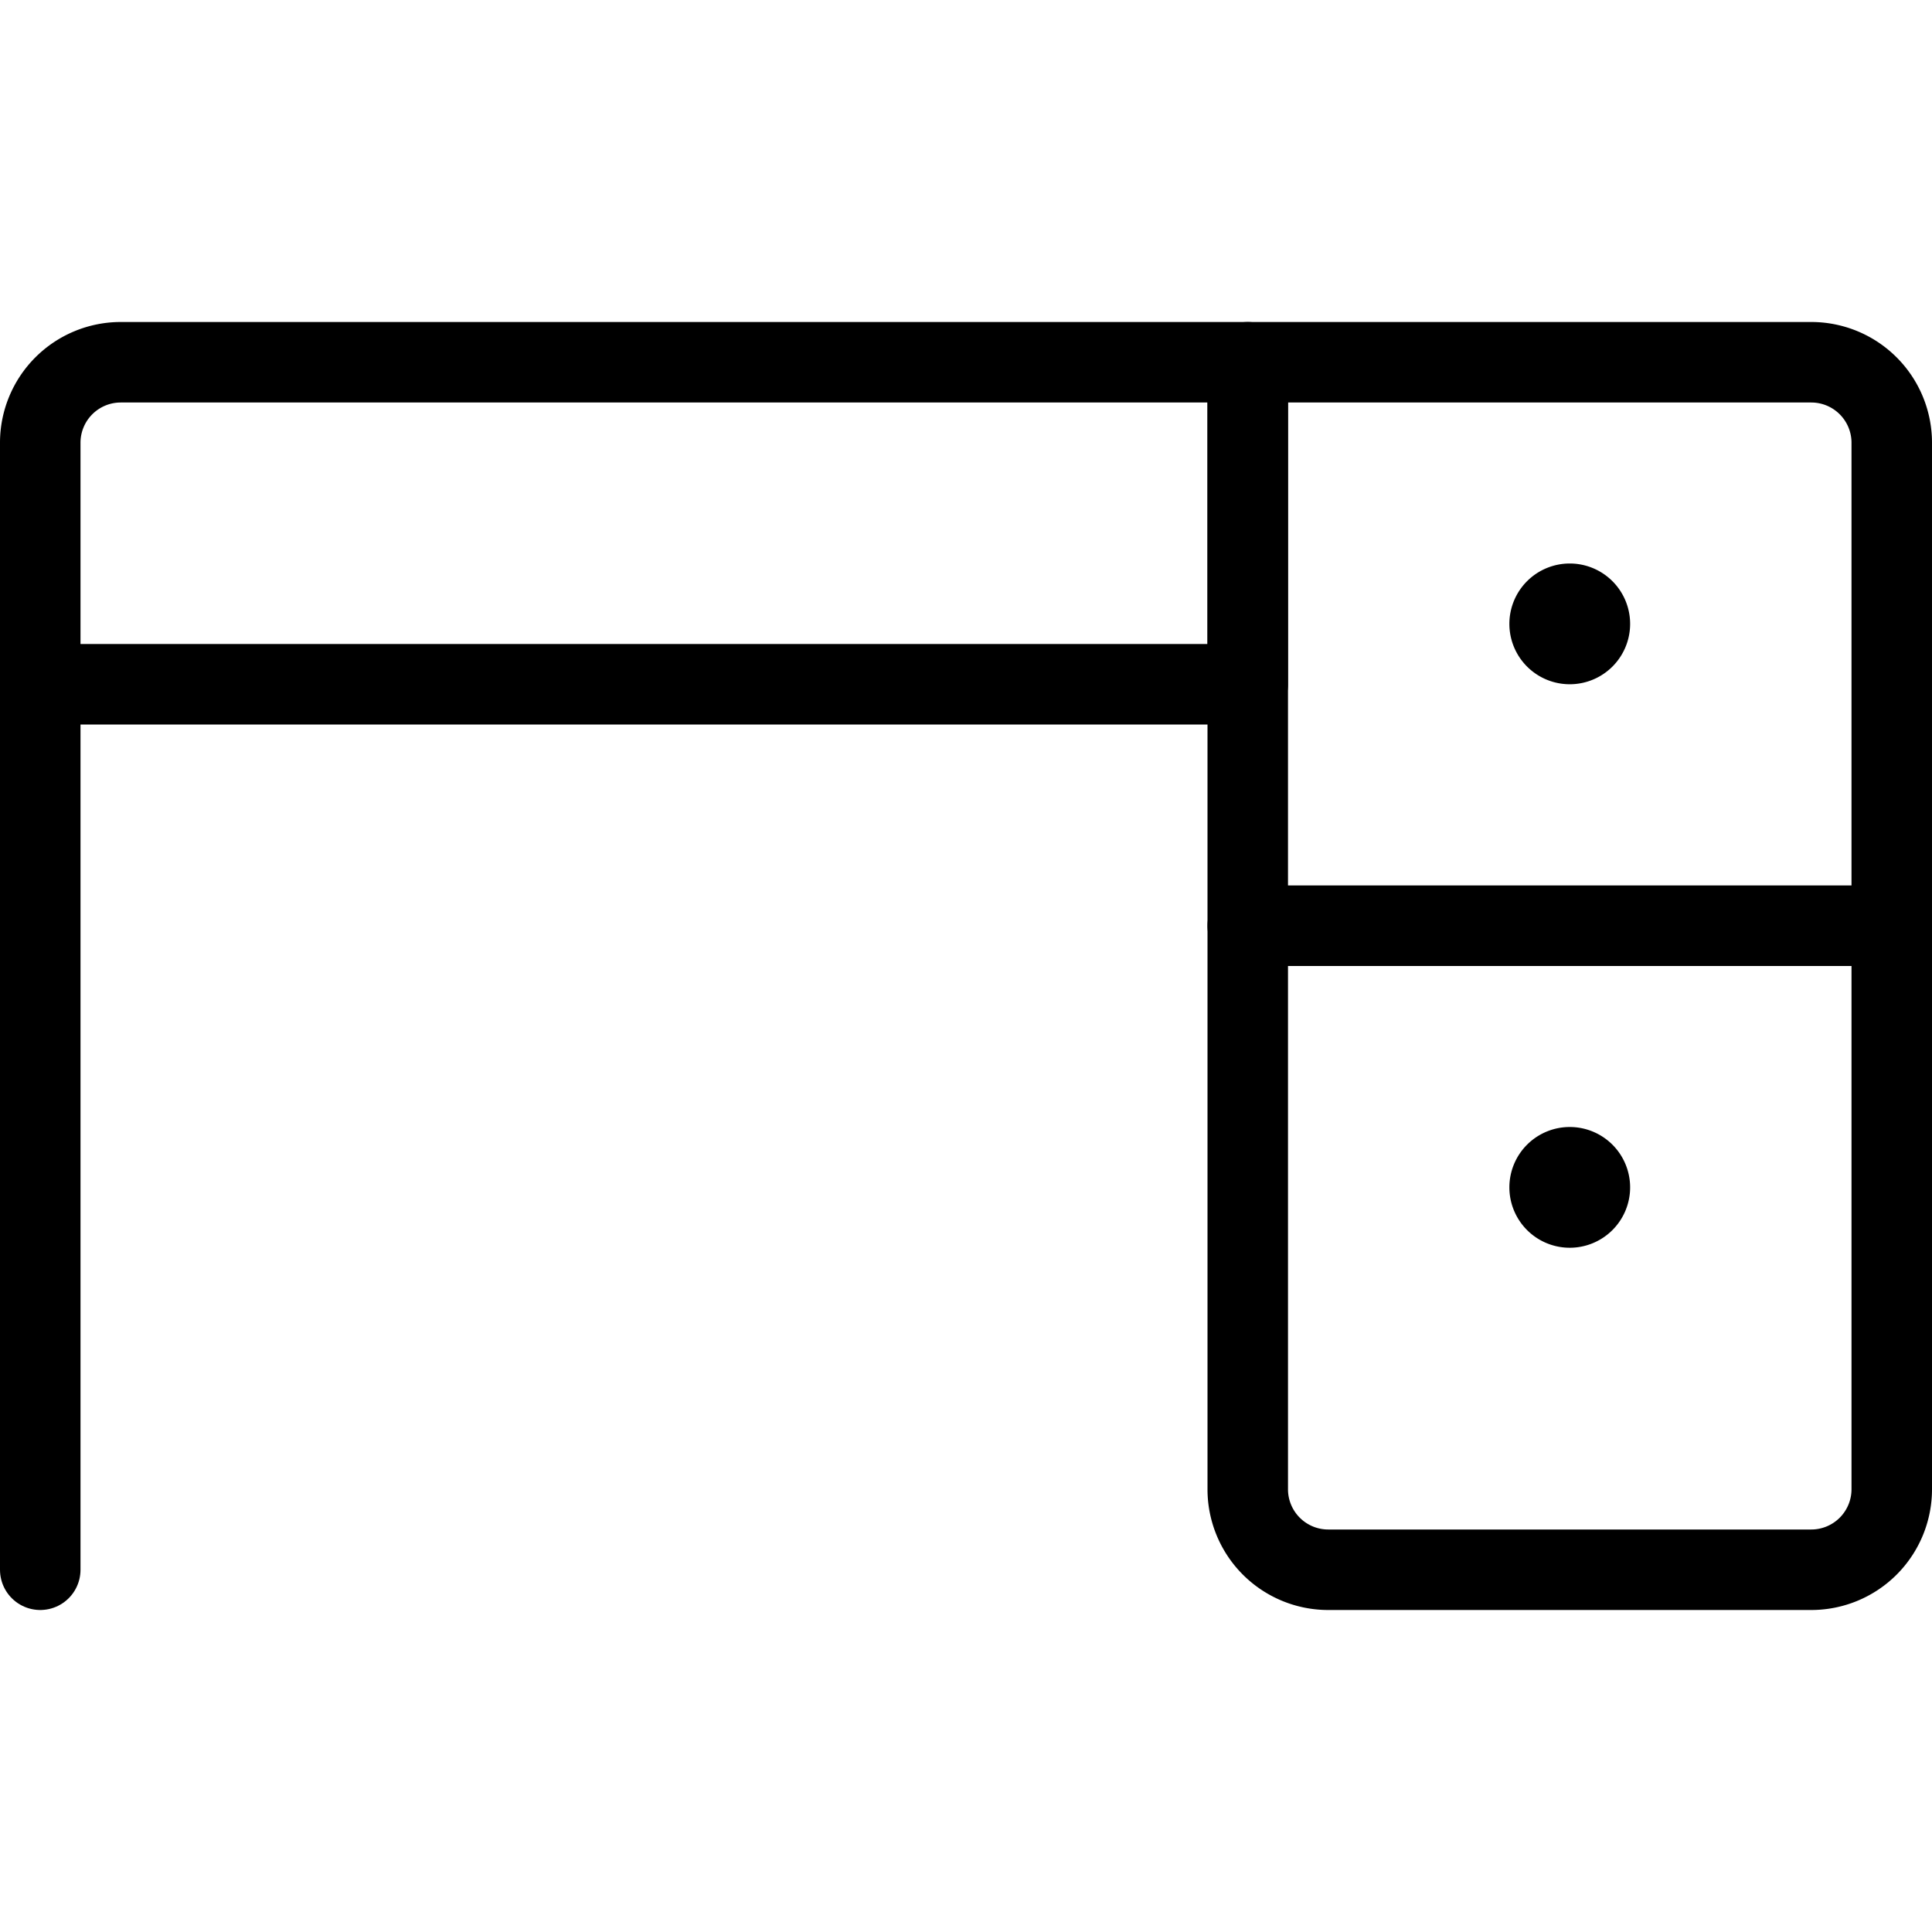<svg viewBox="0 0 24 24" xmlns="http://www.w3.org/2000/svg"><g transform="matrix(1,0,0,1,0,0)"><path d="M15.5,8.5H.5v-3a1,1,0,0,1,1-1h14Z" fill="none" stroke="#000000" stroke-linecap="round" stroke-linejoin="round"></path><path d="M23.5,5.5a1,1,0,0,0-1-1h-7v7h8Z" fill="none" stroke="#000000" stroke-linecap="round" stroke-linejoin="round"></path><path d="M23.5,11.5h-8v7a1,1,0,0,0,1,1h6a1,1,0,0,0,1-1Z" fill="none" stroke="#000000" stroke-linecap="round" stroke-linejoin="round"></path><path d="M19.5,7.5a.25.25,0,1,1-.25.25.25.25,0,0,1,.25-.25" fill="none" stroke="#000000" stroke-linecap="round" stroke-linejoin="round"></path><path d="M19.5,14.5a.25.25,0,1,1-.25.25.25.25,0,0,1,.25-.25" fill="none" stroke="#000000" stroke-linecap="round" stroke-linejoin="round"></path><path d="M0.5 8.5L0.5 19.5" fill="none" stroke="#000000" stroke-linecap="round" stroke-linejoin="round"></path></g></svg>